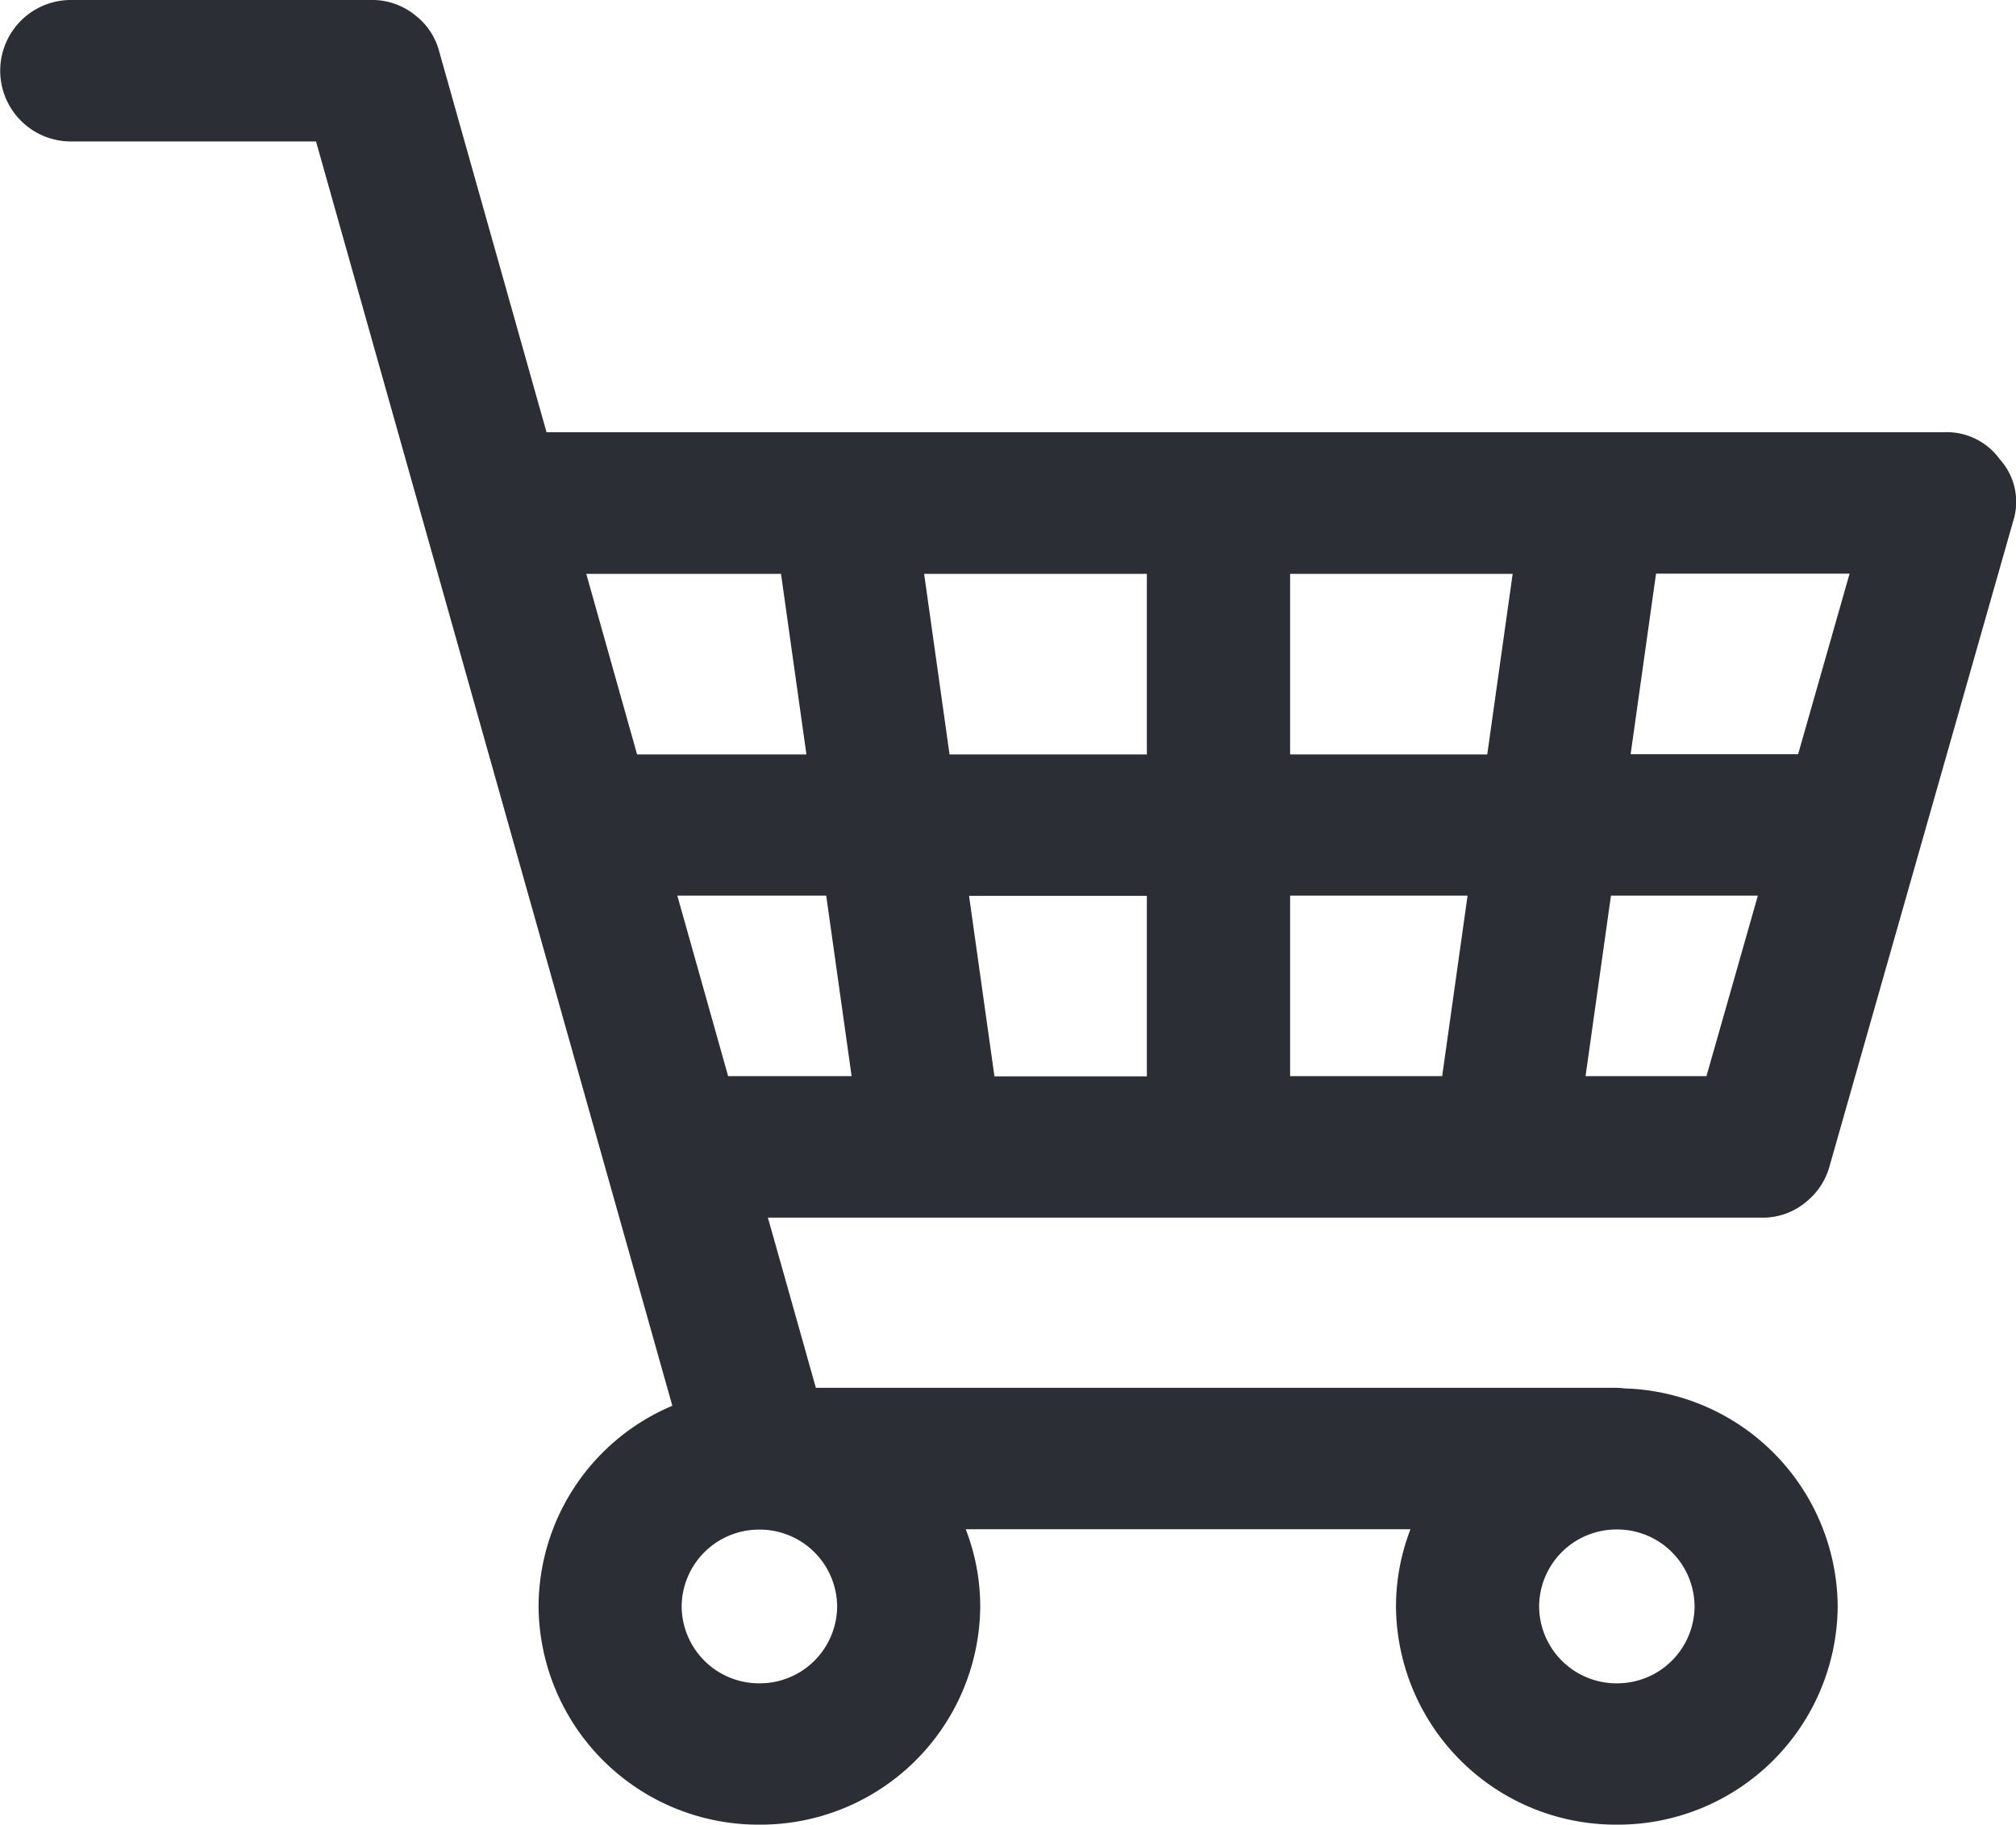 <svg id="icon_Cart_Lrg" data-name="icon Cart Lrg" xmlns="http://www.w3.org/2000/svg" width="47.622" height="43.099" viewBox="0 0 47.622 43.099">
  <path id="Path_377" data-name="Path 377" d="M0,0A1.59,1.59,0,0,0,1.122-.414a1.615,1.615,0,0,0,.508-.813q2.164-7.6,4.33-15.21a1.5,1.5,0,0,0-.311-1.475,1.549,1.549,0,0,0-1.319-.64H-28.681l-2.532-8.982a1.588,1.588,0,0,0-.583-.877,1.609,1.609,0,0,0-1.046-.35h-7.114a1.671,1.671,0,0,0,0,3.341h5.83q4.208,14.932,8.417,29.864a5.161,5.161,0,0,0-3.16,4.738,5.192,5.192,0,0,0,5.217,5.156,5.192,5.192,0,0,0,5.216-5.156,5.059,5.059,0,0,0-.342-1.821H-8.273a5.08,5.08,0,0,0-.342,1.821A5.192,5.192,0,0,0-3.4,14.338,5.192,5.192,0,0,0,1.819,9.182,5.187,5.187,0,0,0-3.216,4.034a1.911,1.911,0,0,0-.232-.015H-22.319Q-22.884,2.009-23.452,0ZM-25.595-7.605h3.521l.6,4.263h-2.917q-.6-2.132-1.2-4.263M2.1-15.211Q1.492-13.078.884-10.947H-3.072l.6-4.264ZM-1.281-3.342H-4.137l.6-4.263H-.067Q-.673-5.474-1.281-3.342m-9.835,0V-7.605h4.192l-.6,4.263Zm4.66-7.6h-4.66v-4.264h5.257l-.6,4.264m-8.041,0h-4.661q-.3-2.132-.6-4.264H-14.5Zm0,3.342v4.263h-3.6l-.6-4.263Zm-8.642-7.606.6,4.264h-4q-.6-2.132-1.2-4.264ZM-23.652,11a1.829,1.829,0,0,1-1.837-1.815,1.829,1.829,0,0,1,1.837-1.816,1.829,1.829,0,0,1,1.836,1.816A1.828,1.828,0,0,1-23.652,11M-3.4,11A1.828,1.828,0,0,1-5.234,9.182,1.828,1.828,0,0,1-3.4,7.366,1.828,1.828,0,0,1-1.562,9.182,1.828,1.828,0,0,1-3.4,11" transform="translate(41.591 28.761)" fill="#2b2e34"/>
</svg>
